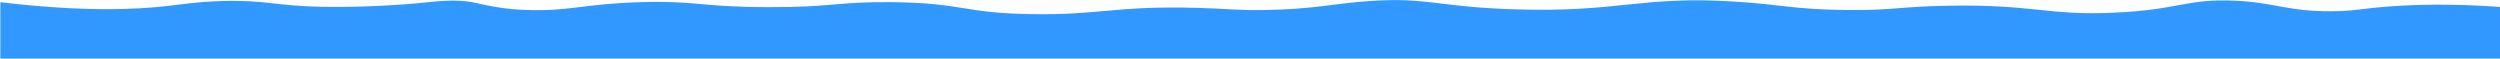 <?xml version="1.0" encoding="utf-8"?>
<!-- Generator: Adobe Illustrator 19.0.0, SVG Export Plug-In . SVG Version: 6.00 Build 0)  -->
<svg version="1.1" id="Layer_1" xmlns="http://www.w3.org/2000/svg" xmlns:xlink="http://www.w3.org/1999/xlink" x="0px" y="0px"
	 viewBox="0 0 1400 32.9" style="enable-background:new 0 0 1400 32.9;" xml:space="preserve">
<style type="text/css">
	.st0{fill:#3198FF;}
</style>
<g id="Package_x5F_Cover">
</g>
<g id="Package_x5F_Cover_2">
	<path id="XMLID_5726_" class="st0" d="M0,1.2c45.8,5.5,76,4.3,95.1,2c6.9-0.8,15.4-2.2,28.7-2.6c25-0.8,29.8,2.7,56.4,3.2
		C190.4,4,211.9,3.9,235,1.7c10-1,19.6-2.2,29.2-0.5c4.4,0.8,8.7,2.1,17.3,3.3c3,0.4,6.6,0.8,11.4,1c25.9,1.2,32.9-3.4,66.4-4.3
		C390,0.3,391.6,3.9,430.2,4c36.5,0.1,38.4-3.1,69.3-2.8c40.5,0.5,39.4,6.1,77.8,6.7c38.5,0.7,47-4.8,93.3-3.5
		c17.9,0.5,21.9,1.5,38.2,1.2c28.3-0.5,38.2-3.8,59.4-5.1c30.9-2,37.1,3.3,79.2,4.7c59.4,2,70.8-7.7,124.4-4.3
		c25.7,1.6,32.8,4.4,62.2,4.7c26.2,0.3,29.1-1.9,56.6-2.4c48.5-0.9,55.5,5.6,93.3,3.9c36.3-1.6,40.7-8,67.9-6.7
		c22.7,1.1,29,6,53.7,5.9c13.5-0.1,16.9-1.6,33.9-2.8c13.4-0.9,33.5-1.6,60.8,0.4c0,3.8,0,23.4,0,28.9c-465.3,0-934.7,0-1400,0V1.2z
		"/>
</g>
</svg>
